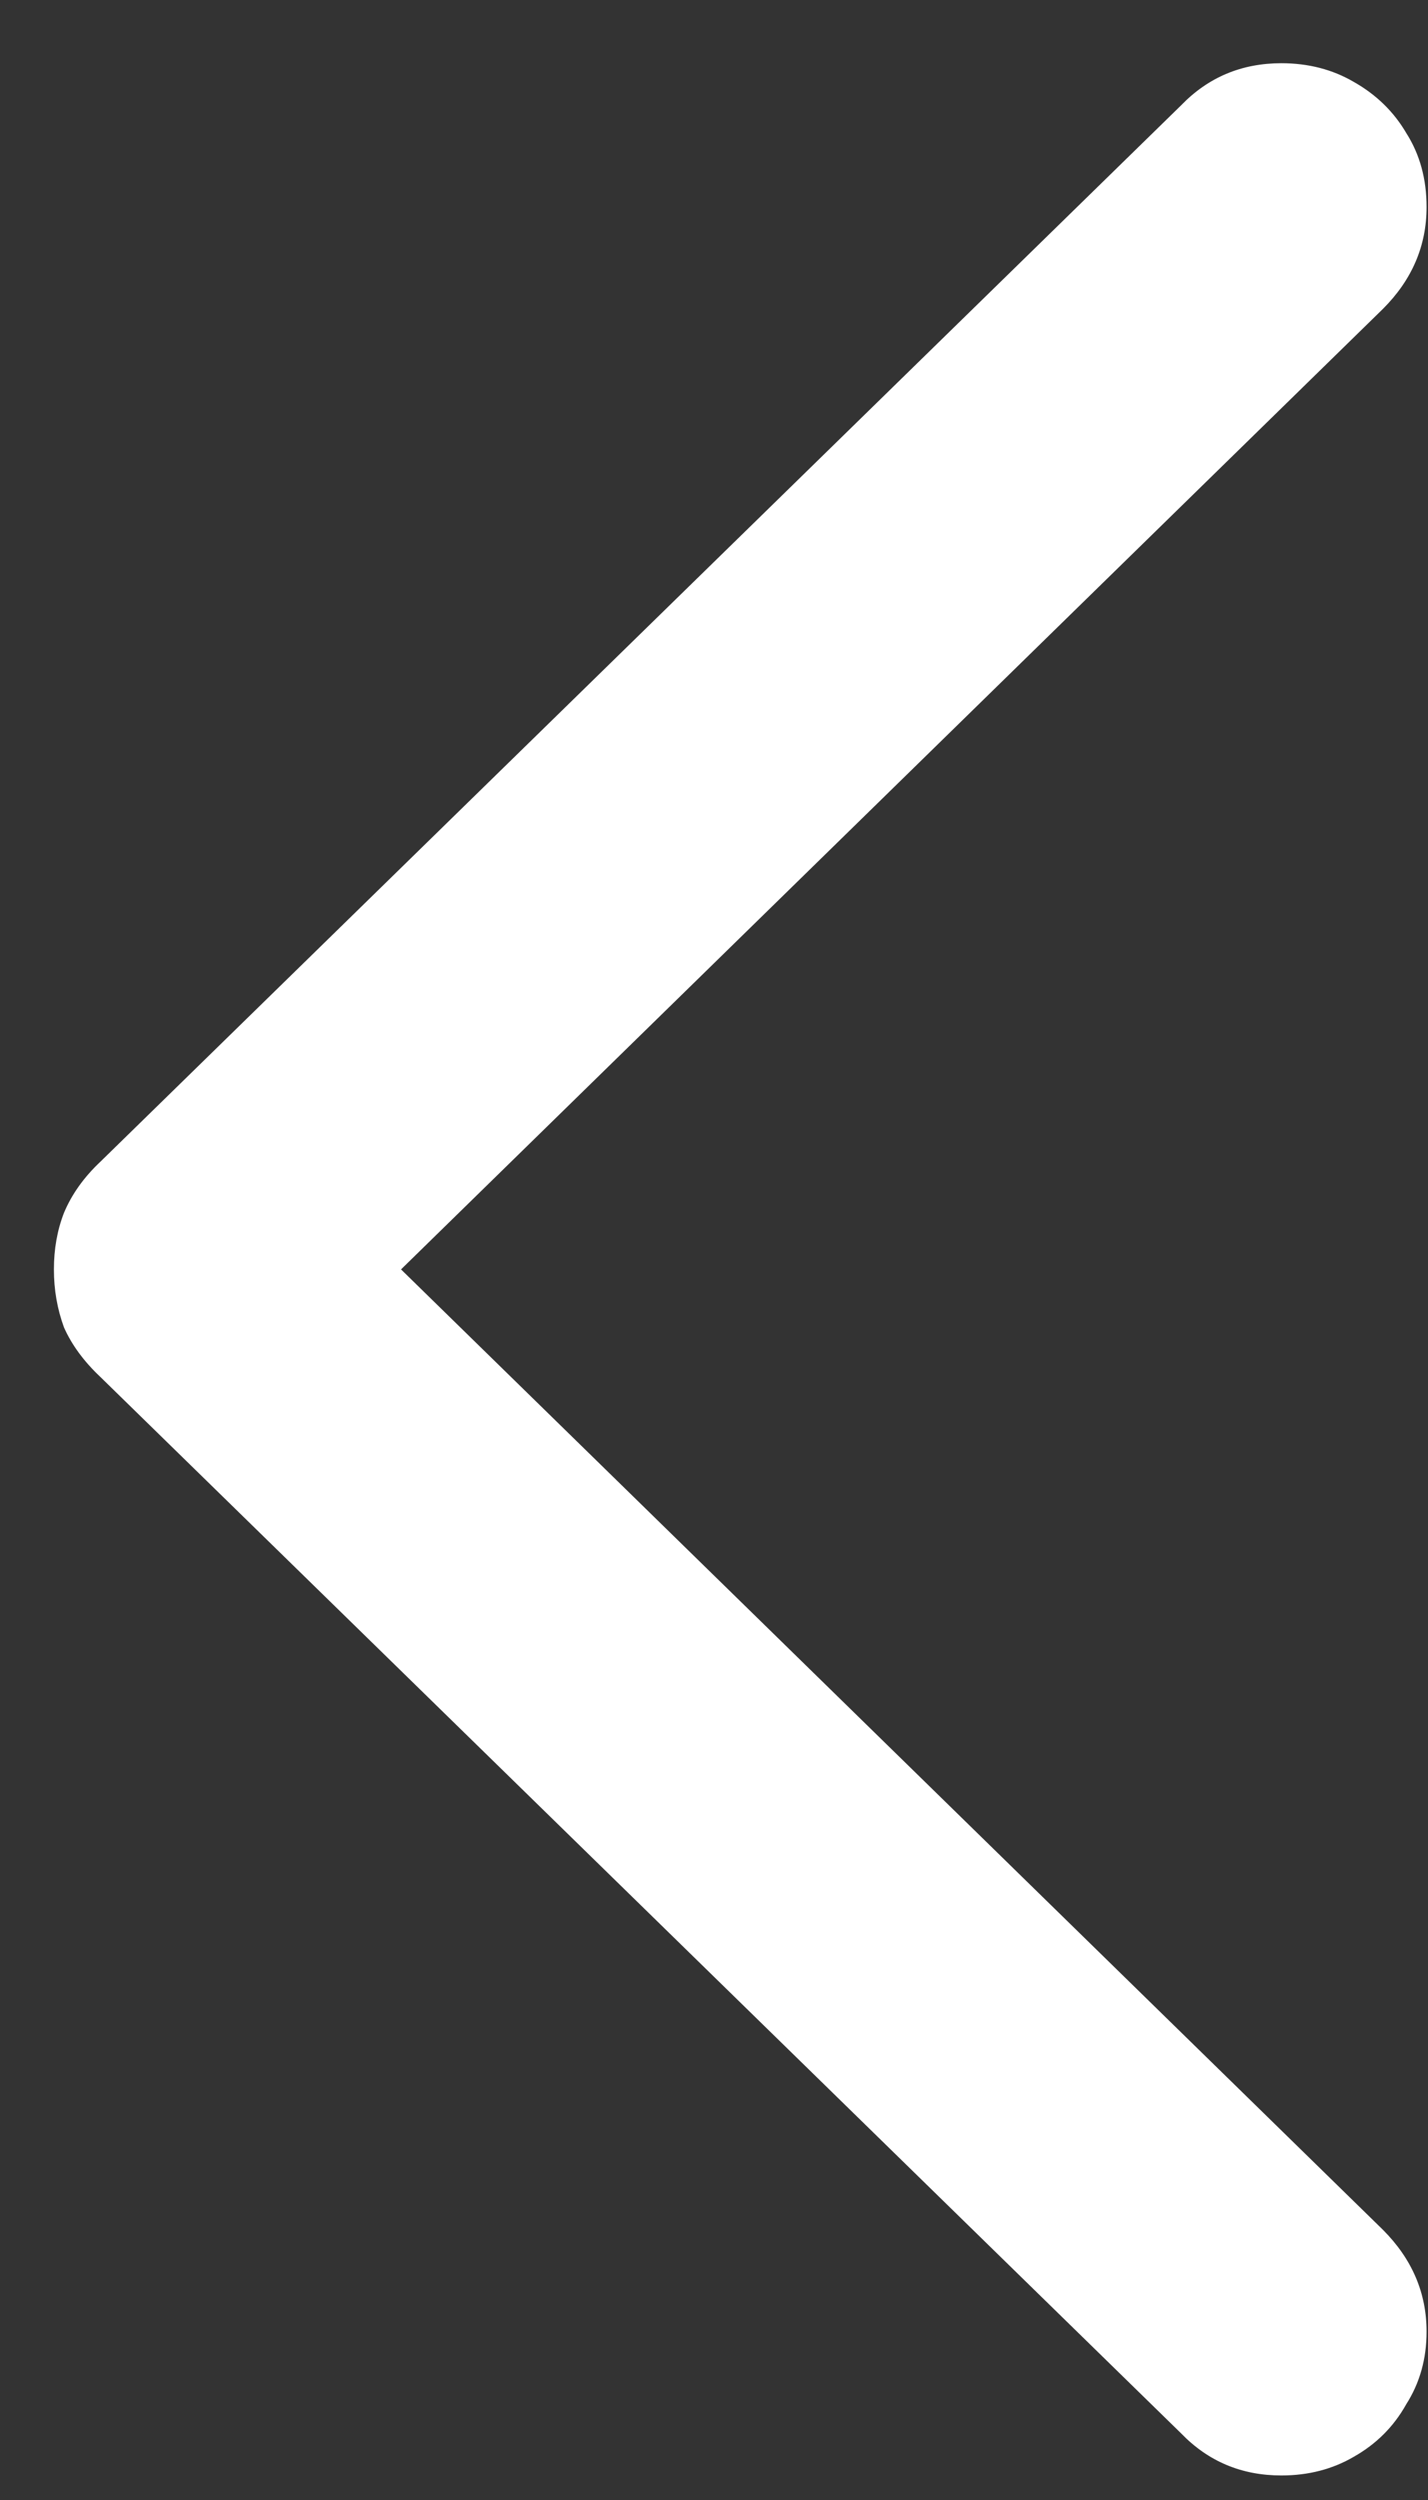 <svg width="12" height="21" viewBox="0 0 12 21" fill="none" xmlns="http://www.w3.org/2000/svg">
<rect x="0" y="0" width="12" height="21" fill="#333333" stroke="none"/>
<path d="M0.453 10.663C0.453 10.492 0.481 10.333 0.538 10.187C0.603 10.032 0.705 9.889 0.843 9.759L9.925 0.885C10.153 0.649 10.434 0.531 10.768 0.531C10.995 0.531 11.199 0.584 11.378 0.689C11.565 0.795 11.712 0.938 11.817 1.117C11.931 1.296 11.988 1.503 11.988 1.739C11.988 2.065 11.866 2.35 11.622 2.594L3.37 10.663L11.622 18.731C11.866 18.976 11.988 19.26 11.988 19.586C11.988 19.814 11.931 20.017 11.817 20.196C11.712 20.384 11.565 20.53 11.378 20.636C11.199 20.741 10.995 20.794 10.768 20.794C10.434 20.794 10.153 20.676 9.925 20.44L0.843 11.566C0.705 11.436 0.603 11.297 0.538 11.151C0.481 10.996 0.453 10.834 0.453 10.663Z" fill="white"/>
</svg>
